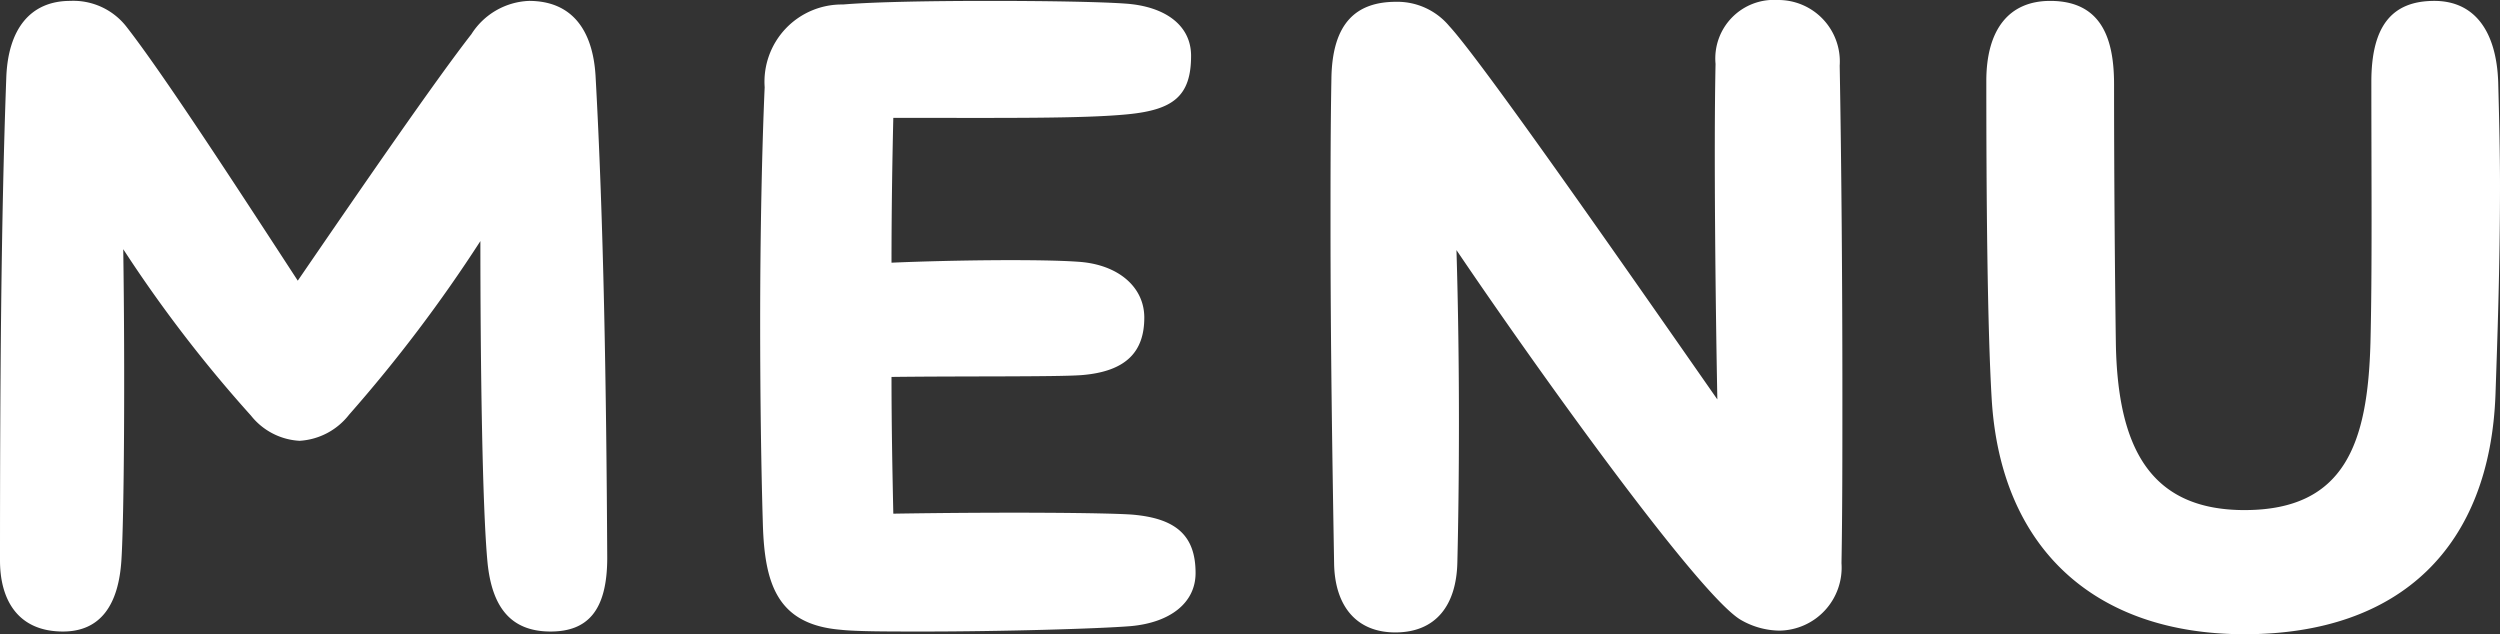 <svg xmlns="http://www.w3.org/2000/svg" width="69.475" height="17.625" viewBox="0 0 69.475 17.625">
  <rect x="0" y="0" width="69.475" height="17.625" fill="#333333" stroke="none"/>
  <path id="パス_158233" data-name="パス 158233" d="M18.675-16.05c-.075-1.225-.625-2.075-1.85-2.075a1.987,1.987,0,0,0-1.6.925c-.975,1.25-2.975,4.15-4.825,6.85-1.775-2.725-3.775-5.8-4.775-7.075a1.871,1.871,0,0,0-1.55-.7c-1.1,0-1.725.775-1.775,2.125-.15,4.05-.175,8.85-.175,13.425,0,1.1.5,1.975,1.75,1.975,1.05,0,1.55-.75,1.625-2,.075-1.2.1-5.225.05-8.625A37.459,37.459,0,0,0,9.1-6.6a1.851,1.851,0,0,0,1.35.7,1.883,1.883,0,0,0,1.375-.725,40.729,40.729,0,0,0,3.65-4.825c0,3.275.05,7.4.2,8.95.125,1.2.625,1.9,1.75,1.9C18.45-.6,19-1.175,19-2.65,18.975-7.425,18.9-12,18.675-16.05ZM35.35-2.225c0-1.05-.55-1.525-1.775-1.625-.725-.05-3.475-.075-6.625-.025-.025-1.175-.05-2.475-.05-3.8,1.95-.025,4.575,0,5.275-.05,1.275-.1,1.75-.675,1.75-1.6,0-.85-.725-1.475-1.825-1.55-1.025-.075-3.45-.05-5.2.025,0-1.55.025-2.95.05-4.025,3.025,0,5.275.025,6.525-.1s1.75-.5,1.75-1.625c0-.85-.725-1.375-1.825-1.45-.7-.05-2.2-.075-3.775-.075-1.55,0-3.175.025-4.075.1a2.148,2.148,0,0,0-2.175,2.3c-.075,1.7-.125,4.1-.125,6.525,0,1.975.025,3.95.075,5.625.05,1.65.4,2.775,2.15,2.925.45.05,1.3.05,2.325.05,2.1,0,4.825-.075,5.75-.15C34.65-.85,35.35-1.4,35.35-2.225Zm17.9-14.1a1.709,1.709,0,0,0-1.725-1.825A1.628,1.628,0,0,0,49.8-16.375c-.05,2.375,0,6.725.05,9.325-2.65-3.8-6.55-9.4-7.45-10.375a1.879,1.879,0,0,0-1.475-.675c-1.1,0-1.775.575-1.8,2.125-.025,1.375-.025,2.75-.025,4.1,0,3.275.05,6.45.1,9.4.025,1.175.625,1.9,1.7,1.9,1.125,0,1.7-.75,1.725-1.95.05-2.05.075-5.375-.025-8.675,2.3,3.4,6.75,9.6,7.9,10.275a2.189,2.189,0,0,0,1.075.3A1.751,1.751,0,0,0,53.3-2.5c.025-1.4.025-3,.025-4.675C53.325-10.225,53.3-13.525,53.25-16.325ZM64.5-.525c4.35,0,6.825-2.45,6.975-6.675.05-1.45.125-3.55.125-5.775,0-.975-.025-1.95-.05-2.9-.05-1.4-.65-2.25-1.775-2.25-1.2,0-1.75.725-1.75,2.25,0,2.7.025,5.25-.025,7.25-.075,2.775-.7,4.65-3.5,4.65-2.65,0-3.525-1.775-3.575-4.625-.025-1.725-.05-4.65-.05-7.2,0-1.2-.3-2.325-1.775-2.325-1.15,0-1.775.8-1.775,2.225,0,3,.025,6.775.15,8.85C57.725-2.925,60.325-.525,64.5-.525Z" transform="translate(-2.125 18.15)" fill="#fff"/>
</svg>
